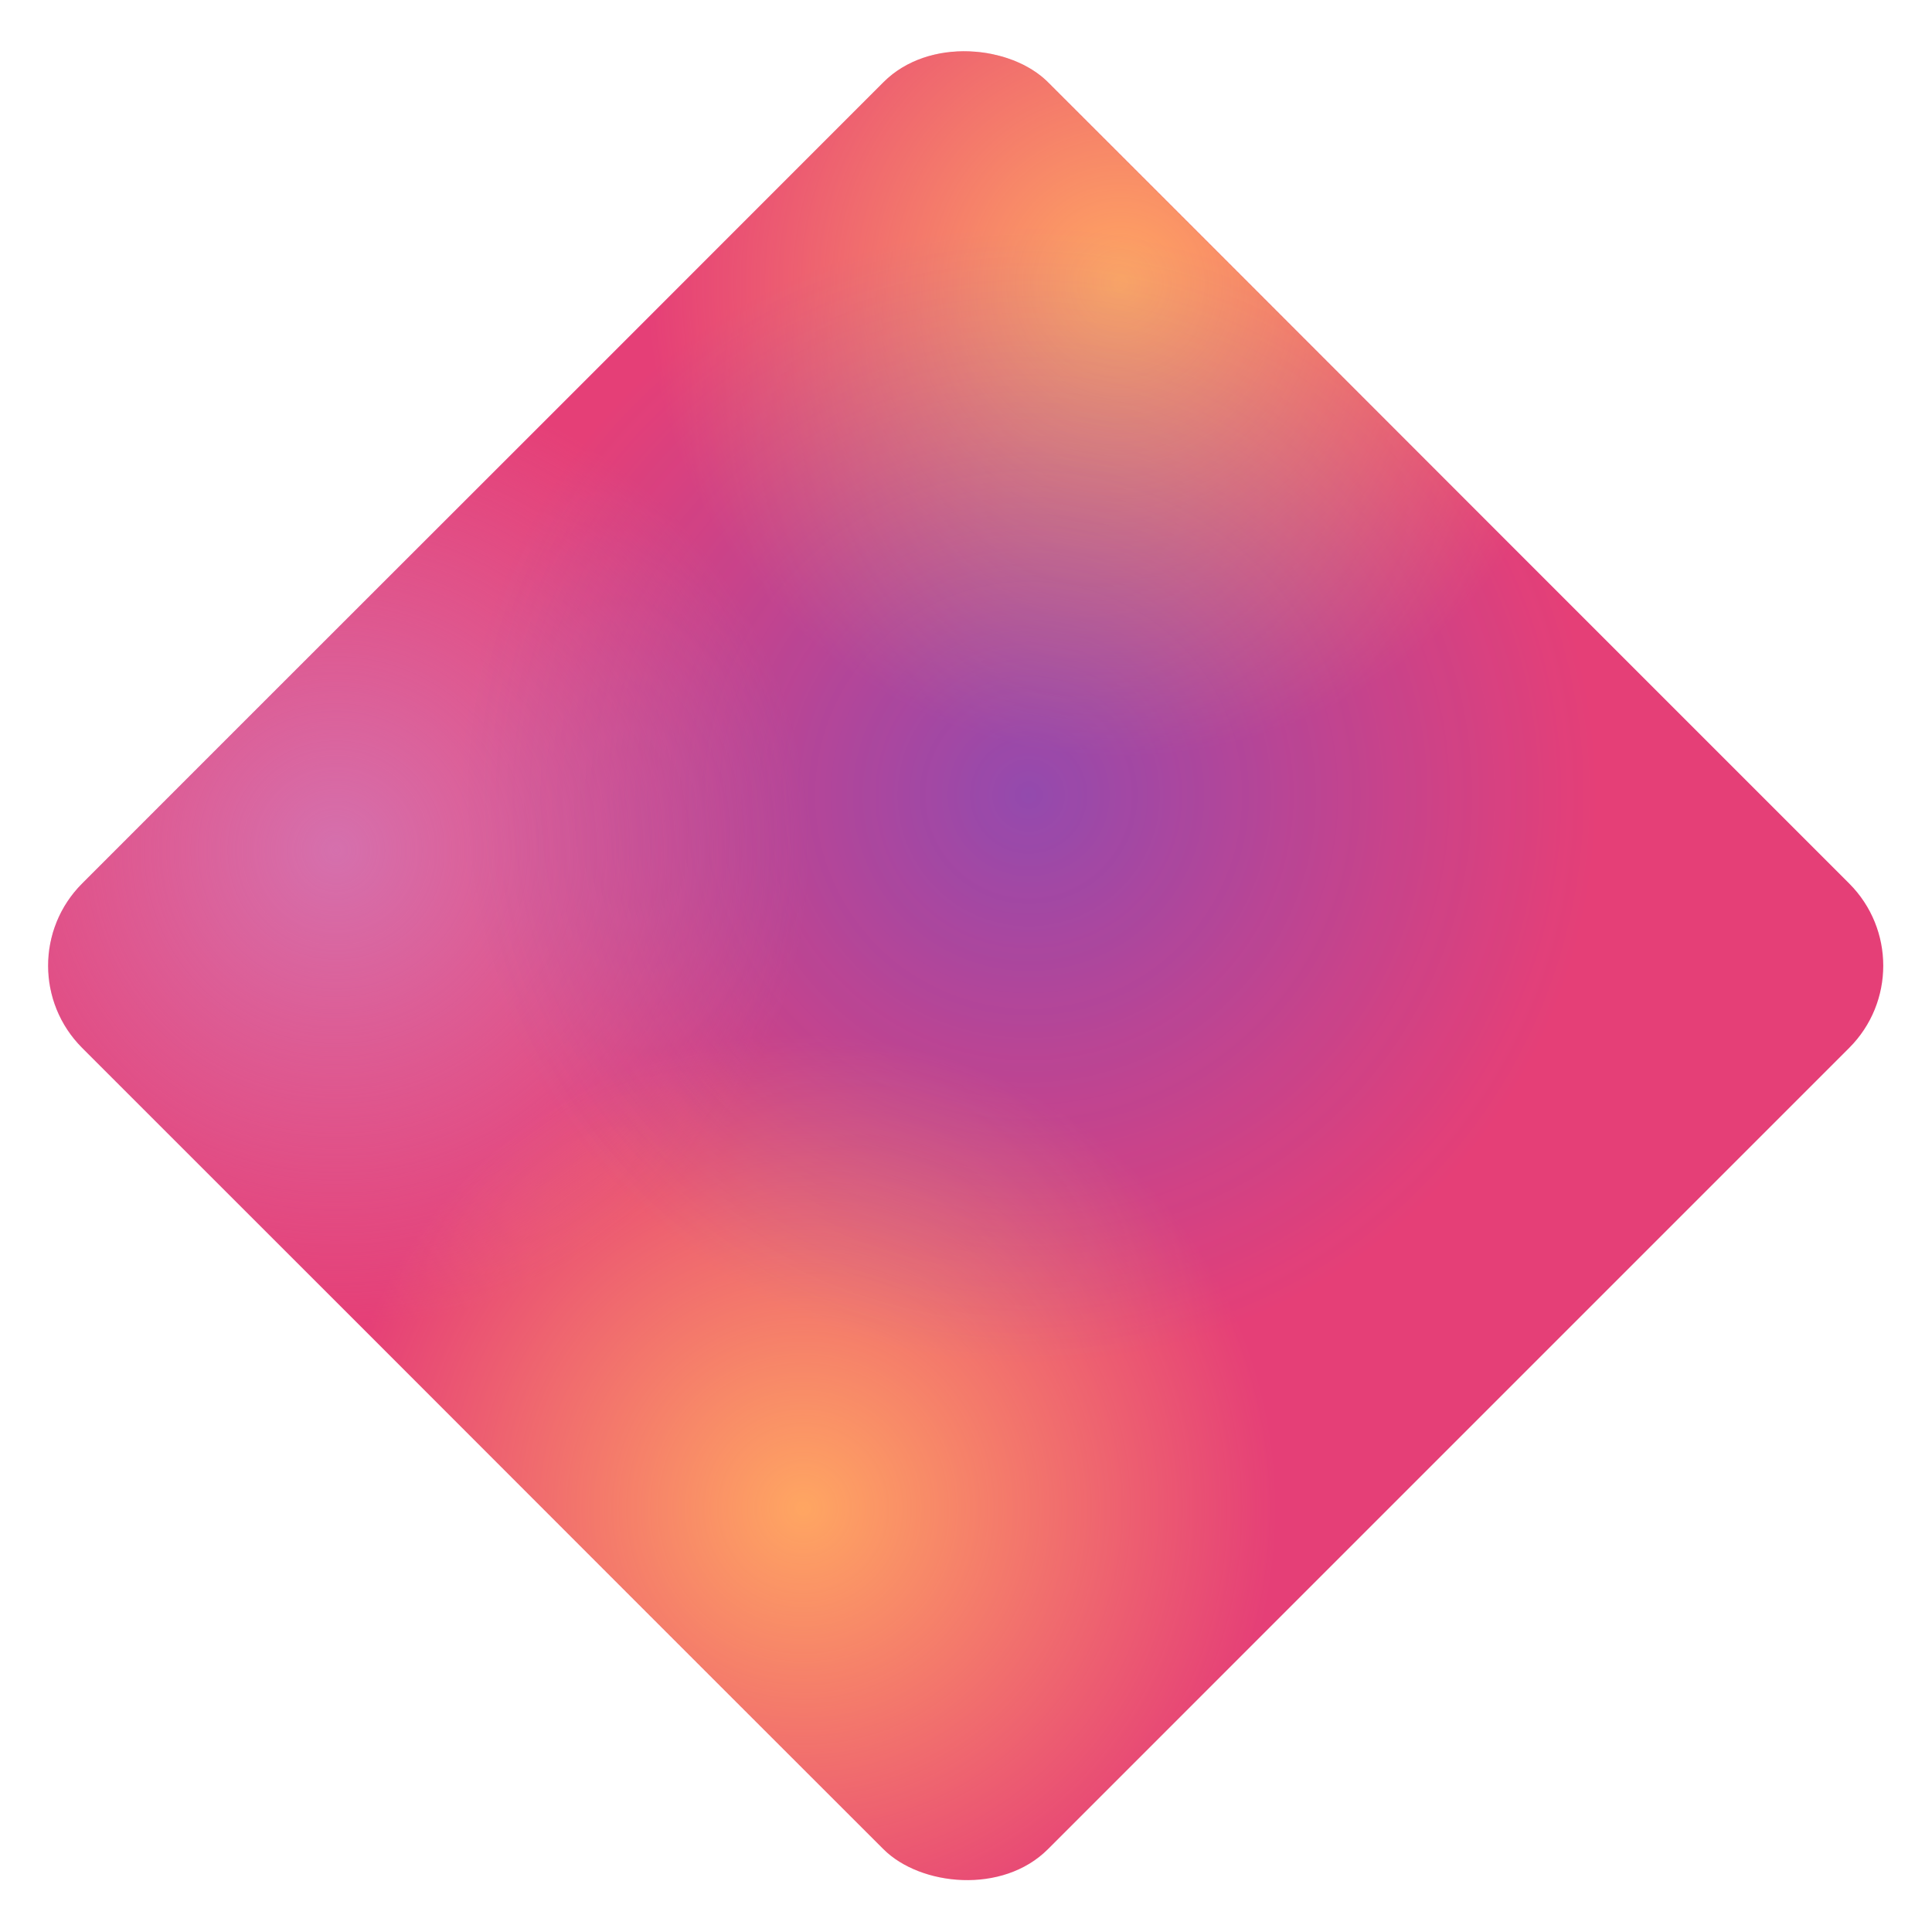 <svg width="2992" height="2992" viewBox="0 0 2992 2992" fill="none" xmlns="http://www.w3.org/2000/svg">
<rect y="1495.53" width="2115" height="2115" rx="180" transform="rotate(-45 0 1495.53)" fill="#E53F77"/>
<mask id="mask0_1197_1548" style="mask-type:alpha" maskUnits="userSpaceOnUse" x="74" y="74" width="2843" height="2843">
<rect y="1495.53" width="2115" height="2115" rx="180" transform="rotate(-45 0 1495.53)" fill="#E53F77"/>
</mask>
<g mask="url(#mask0_1197_1548)">
<ellipse cx="520.031" cy="1316.53" rx="736.5" ry="736" transform="rotate(-90 520.031 1316.53)" fill="url(#paint0_radial_1197_1548)"/>
<ellipse cx="1244.03" cy="2336.03" rx="736" ry="735" transform="rotate(-90 1244.03 2336.03)" fill="url(#paint1_radial_1197_1548)"/>
<ellipse cx="1735.03" cy="438.031" rx="736" ry="735" transform="rotate(-90 1735.03 438.031)" fill="url(#paint2_radial_1197_1548)"/>
<ellipse opacity="0.4" cx="1593.03" cy="1231.53" rx="877.5" ry="877" transform="rotate(-90 1593.03 1231.53)" fill="url(#paint3_radial_1197_1548)"/>
</g>
<defs>
<radialGradient id="paint0_radial_1197_1548" cx="0" cy="0" r="1" gradientUnits="userSpaceOnUse" gradientTransform="translate(520.031 1316.53) rotate(90) scale(736 736.5)">
<stop stop-color="#D570AD"/>
<stop offset="1" stop-color="#DB6FA1" stop-opacity="0"/>
</radialGradient>
<radialGradient id="paint1_radial_1197_1548" cx="0" cy="0" r="1" gradientUnits="userSpaceOnUse" gradientTransform="translate(1244.03 2336.03) rotate(90) scale(735 736)">
<stop stop-color="#FFA662"/>
<stop offset="1" stop-color="#FFA662" stop-opacity="0"/>
</radialGradient>
<radialGradient id="paint2_radial_1197_1548" cx="0" cy="0" r="1" gradientUnits="userSpaceOnUse" gradientTransform="translate(1735.03 438.031) rotate(90) scale(735 736)">
<stop stop-color="#FFA662"/>
<stop offset="1" stop-color="#FFA662" stop-opacity="0"/>
</radialGradient>
<radialGradient id="paint3_radial_1197_1548" cx="0" cy="0" r="1" gradientUnits="userSpaceOnUse" gradientTransform="translate(1593.03 1231.53) rotate(90) scale(877 877.5)">
<stop stop-color="#1A5AFF"/>
<stop offset="1" stop-color="#1A5AFF" stop-opacity="0"/>
</radialGradient>
</defs>
</svg>
